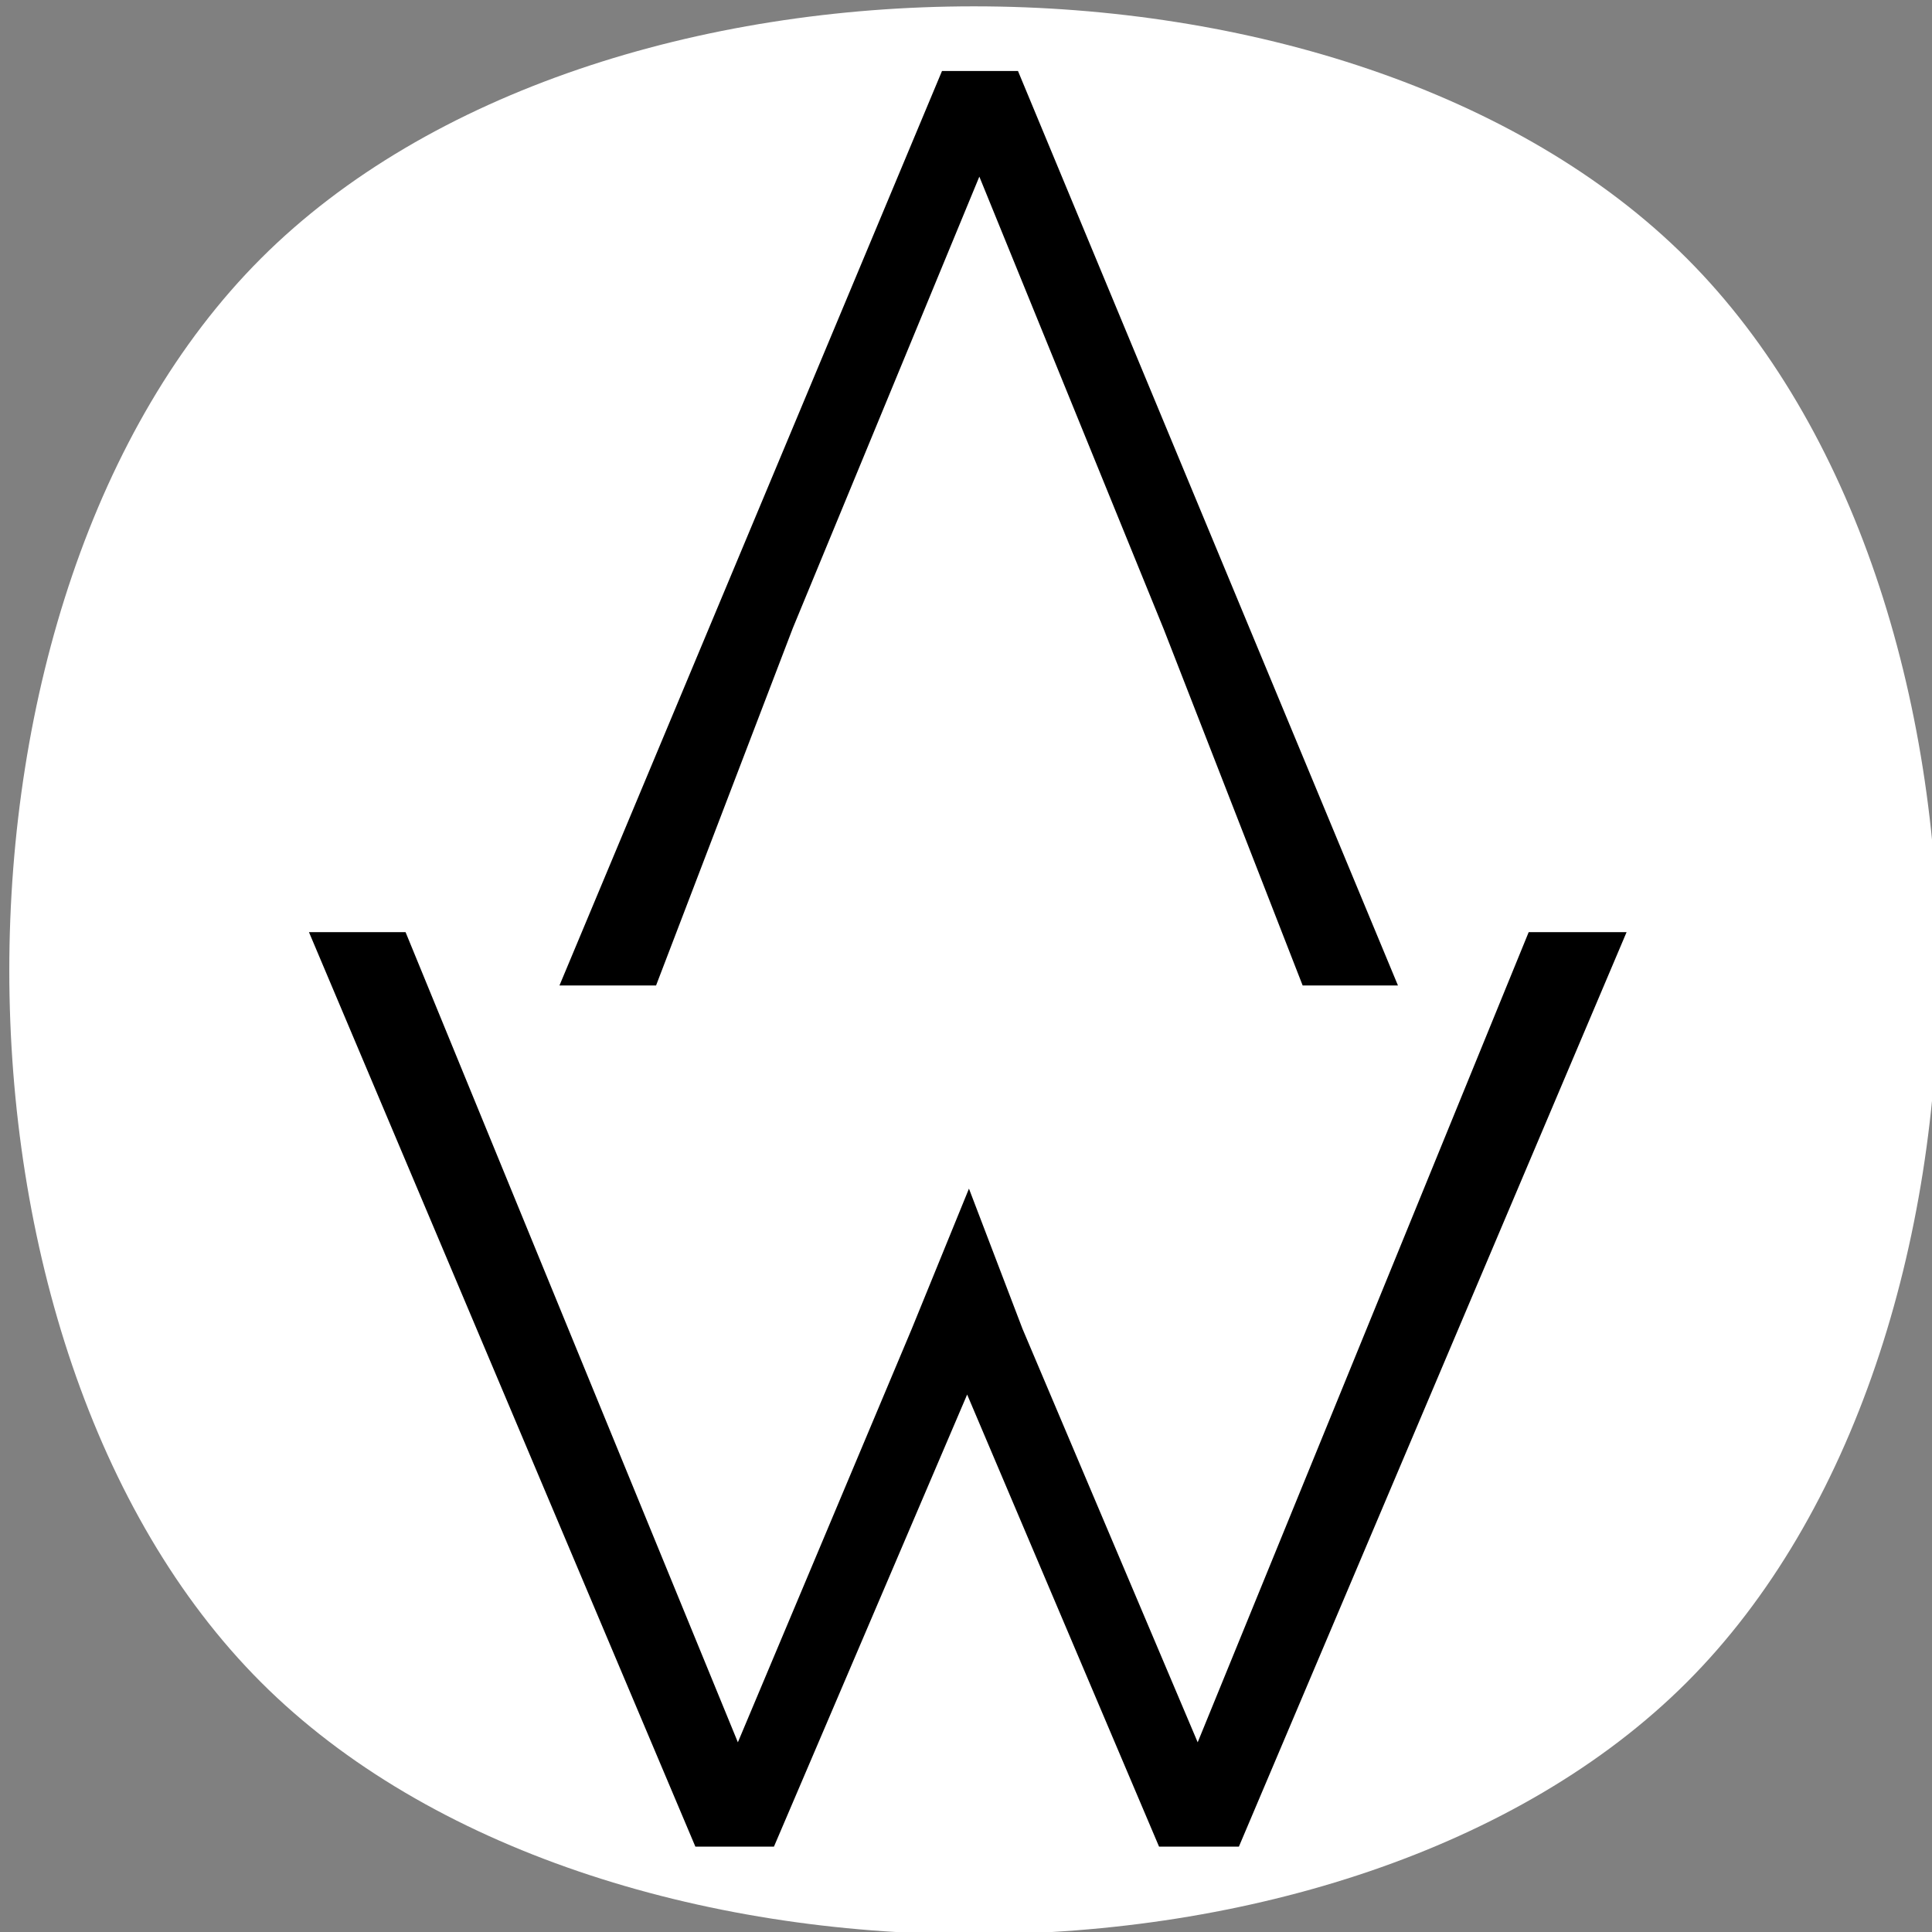 <svg xmlns="http://www.w3.org/2000/svg" width="64" height="64" xmlns:v="https://vecta.io/nano"><rect width="100%" height="100%" fill="#808080" stroke="none"/><path d="M8.646 8.56c11.133-11.133 36.099-11.133 47.232 0 11.117 11.117 11.117 36.049 0 47.167-11.133 11.133-36.099 11.133-47.232 0-11.117-11.117-11.117-36.049 0-47.167z" fill="#fff"/><path d="M31.205 2.352h2.517l12.587 30.293h-3.157l-4.608-11.819H26.256l-4.523 11.819h-3.2zm7.339 18.475L32.442 5.851l-6.187 14.976zM30.203 44.02l1.895-4.645 1.774 4.645h0l5.803 13.696L50.64 30.878h3.243L41.04 61.172h-2.645l-6.357-14.976-6.4 14.976h-2.603l-12.8-30.293h3.2l11.008 26.837z"/></svg>
